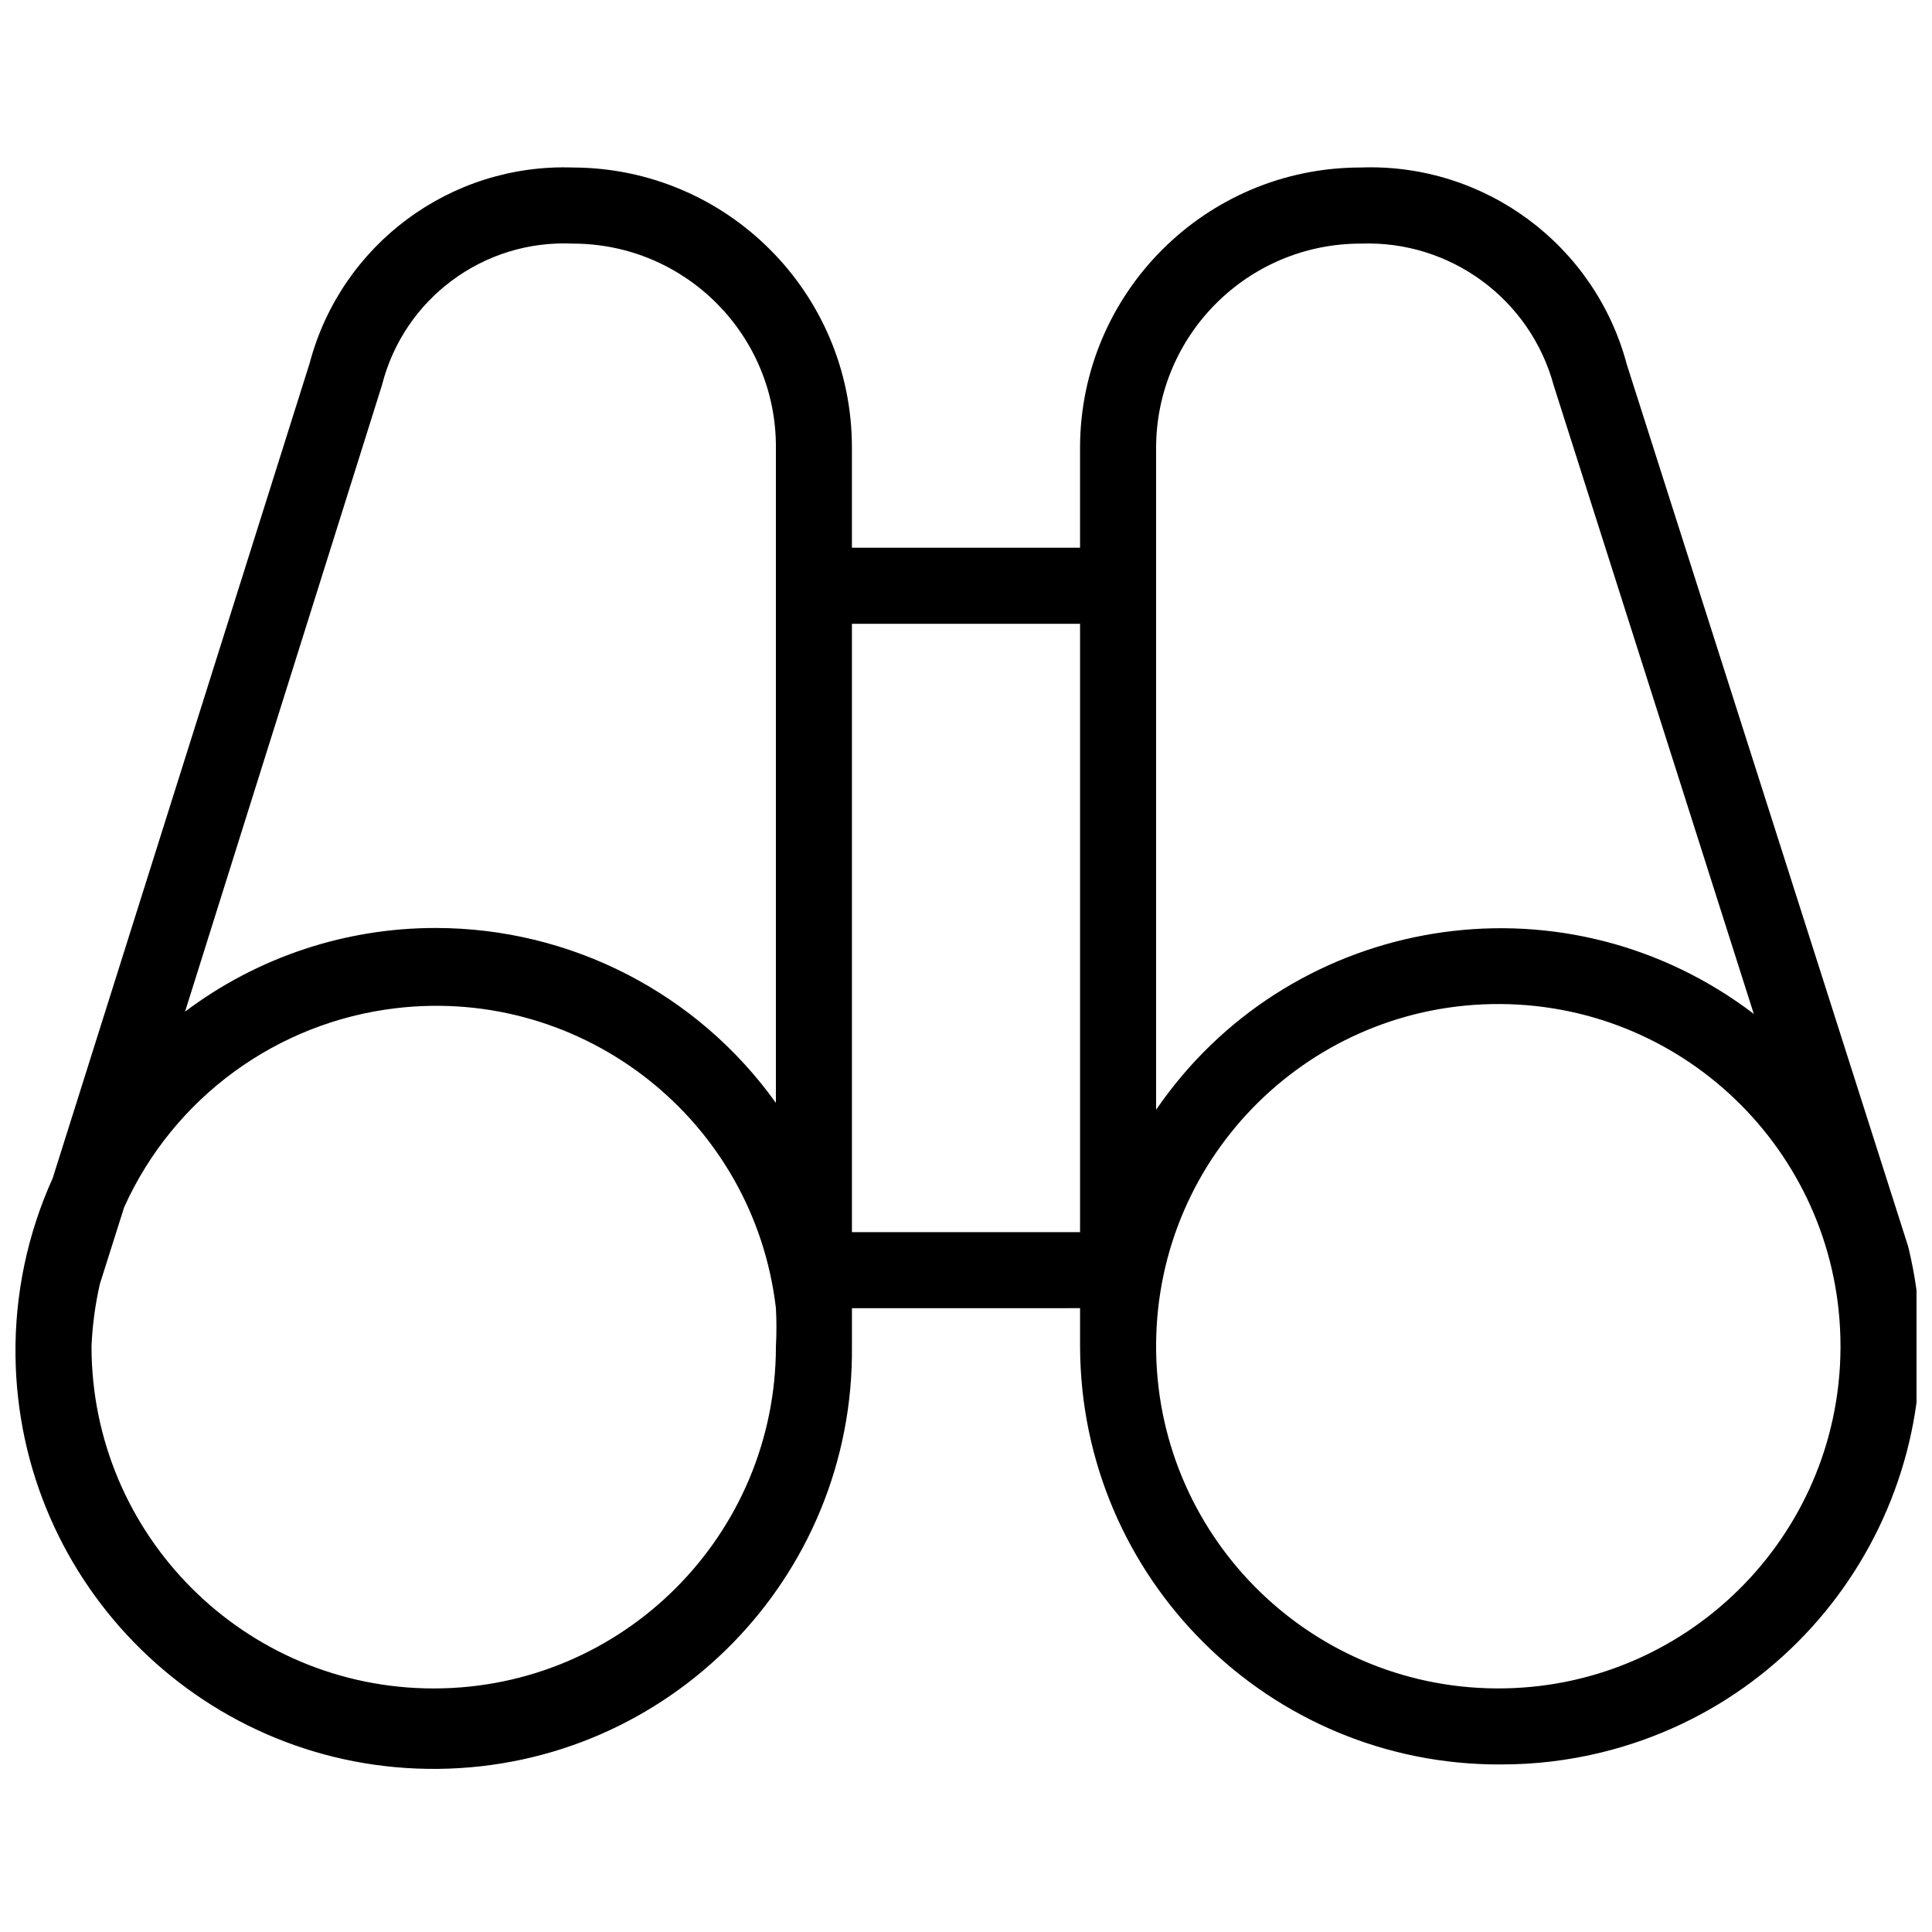 <?xml version="1.0" encoding="UTF-8"?>
<!-- Uploaded to: ICON Repo, www.svgrepo.com, Generator: ICON Repo Mixer Tools -->
<svg width="800px" height="800px" version="1.1" viewBox="144 144 512 512" xmlns="http://www.w3.org/2000/svg">
 <defs>
  <clipPath id="a">
   <path d="m148.09 188h503.81v425h-503.81z"/>
  </clipPath>
 </defs>
 <g clip-path="url(#a)">
  <path d="m541.67 611.6c-61.328 0.223-111.21-49.309-111.44-110.64v-0.203-10.078l-60.457 0.004v10.078c0.648 61.207-48.441 111.36-109.65 112.01-61.207 0.648-111.36-48.438-112.02-109.65-0.172-16.164 3.195-32.172 9.863-46.898l68.113-216.04c8.34-31.402 37.258-52.883 69.73-51.793 40.879 0.109 73.957 33.281 73.957 74.16v26.602h60.457v-26.602c0.105-40.988 33.371-74.16 74.363-74.16 32.816-1.199 62.09 20.465 70.535 52.195l74.57 233.77c14.582 59.453-21.793 119.47-81.25 134.05-8.77 2.144-17.758 3.219-26.777 3.188zm0-201.52c-50.078-0.332-90.957 39.992-91.289 90.078-0.332 50.082 39.996 90.961 90.082 91.289 50.078 0.332 90.957-39.992 91.289-90.082v-0.598c0-49.852-40.234-90.355-90.082-90.688zm-371.2 74.168c-1.234 5.426-1.98 10.957-2.219 16.52 0 50.082 40.602 90.688 90.688 90.688 50.082 0 90.688-40.602 90.688-90.688 0.18-3.356 0.18-6.723 0-10.078-5.824-49.742-50.875-85.344-100.62-79.516-31.617 3.699-58.98 23.711-72.09 52.715zm199.3-13.711h60.457v-161.22h-60.457zm134.82-261.98c-29.859 0-54.105 24.148-54.211 54.008v175.53c34.543-50.406 103.4-63.262 153.81-28.719 1.559 1.066 3.09 2.18 4.586 3.32l-52.996-166.45c-6.188-22.961-27.422-38.594-51.188-37.684zm-245.05 181.37c35.746 0.02 69.285 17.281 90.082 46.352v-173.71c0.109-29.715-23.891-53.898-53.605-54.008h-0.203c-23.625-1.109-44.77 14.559-50.582 37.484l-52.191 166.05c19.164-14.43 42.512-22.211 66.5-22.168z"/>
 </g>
</svg>
